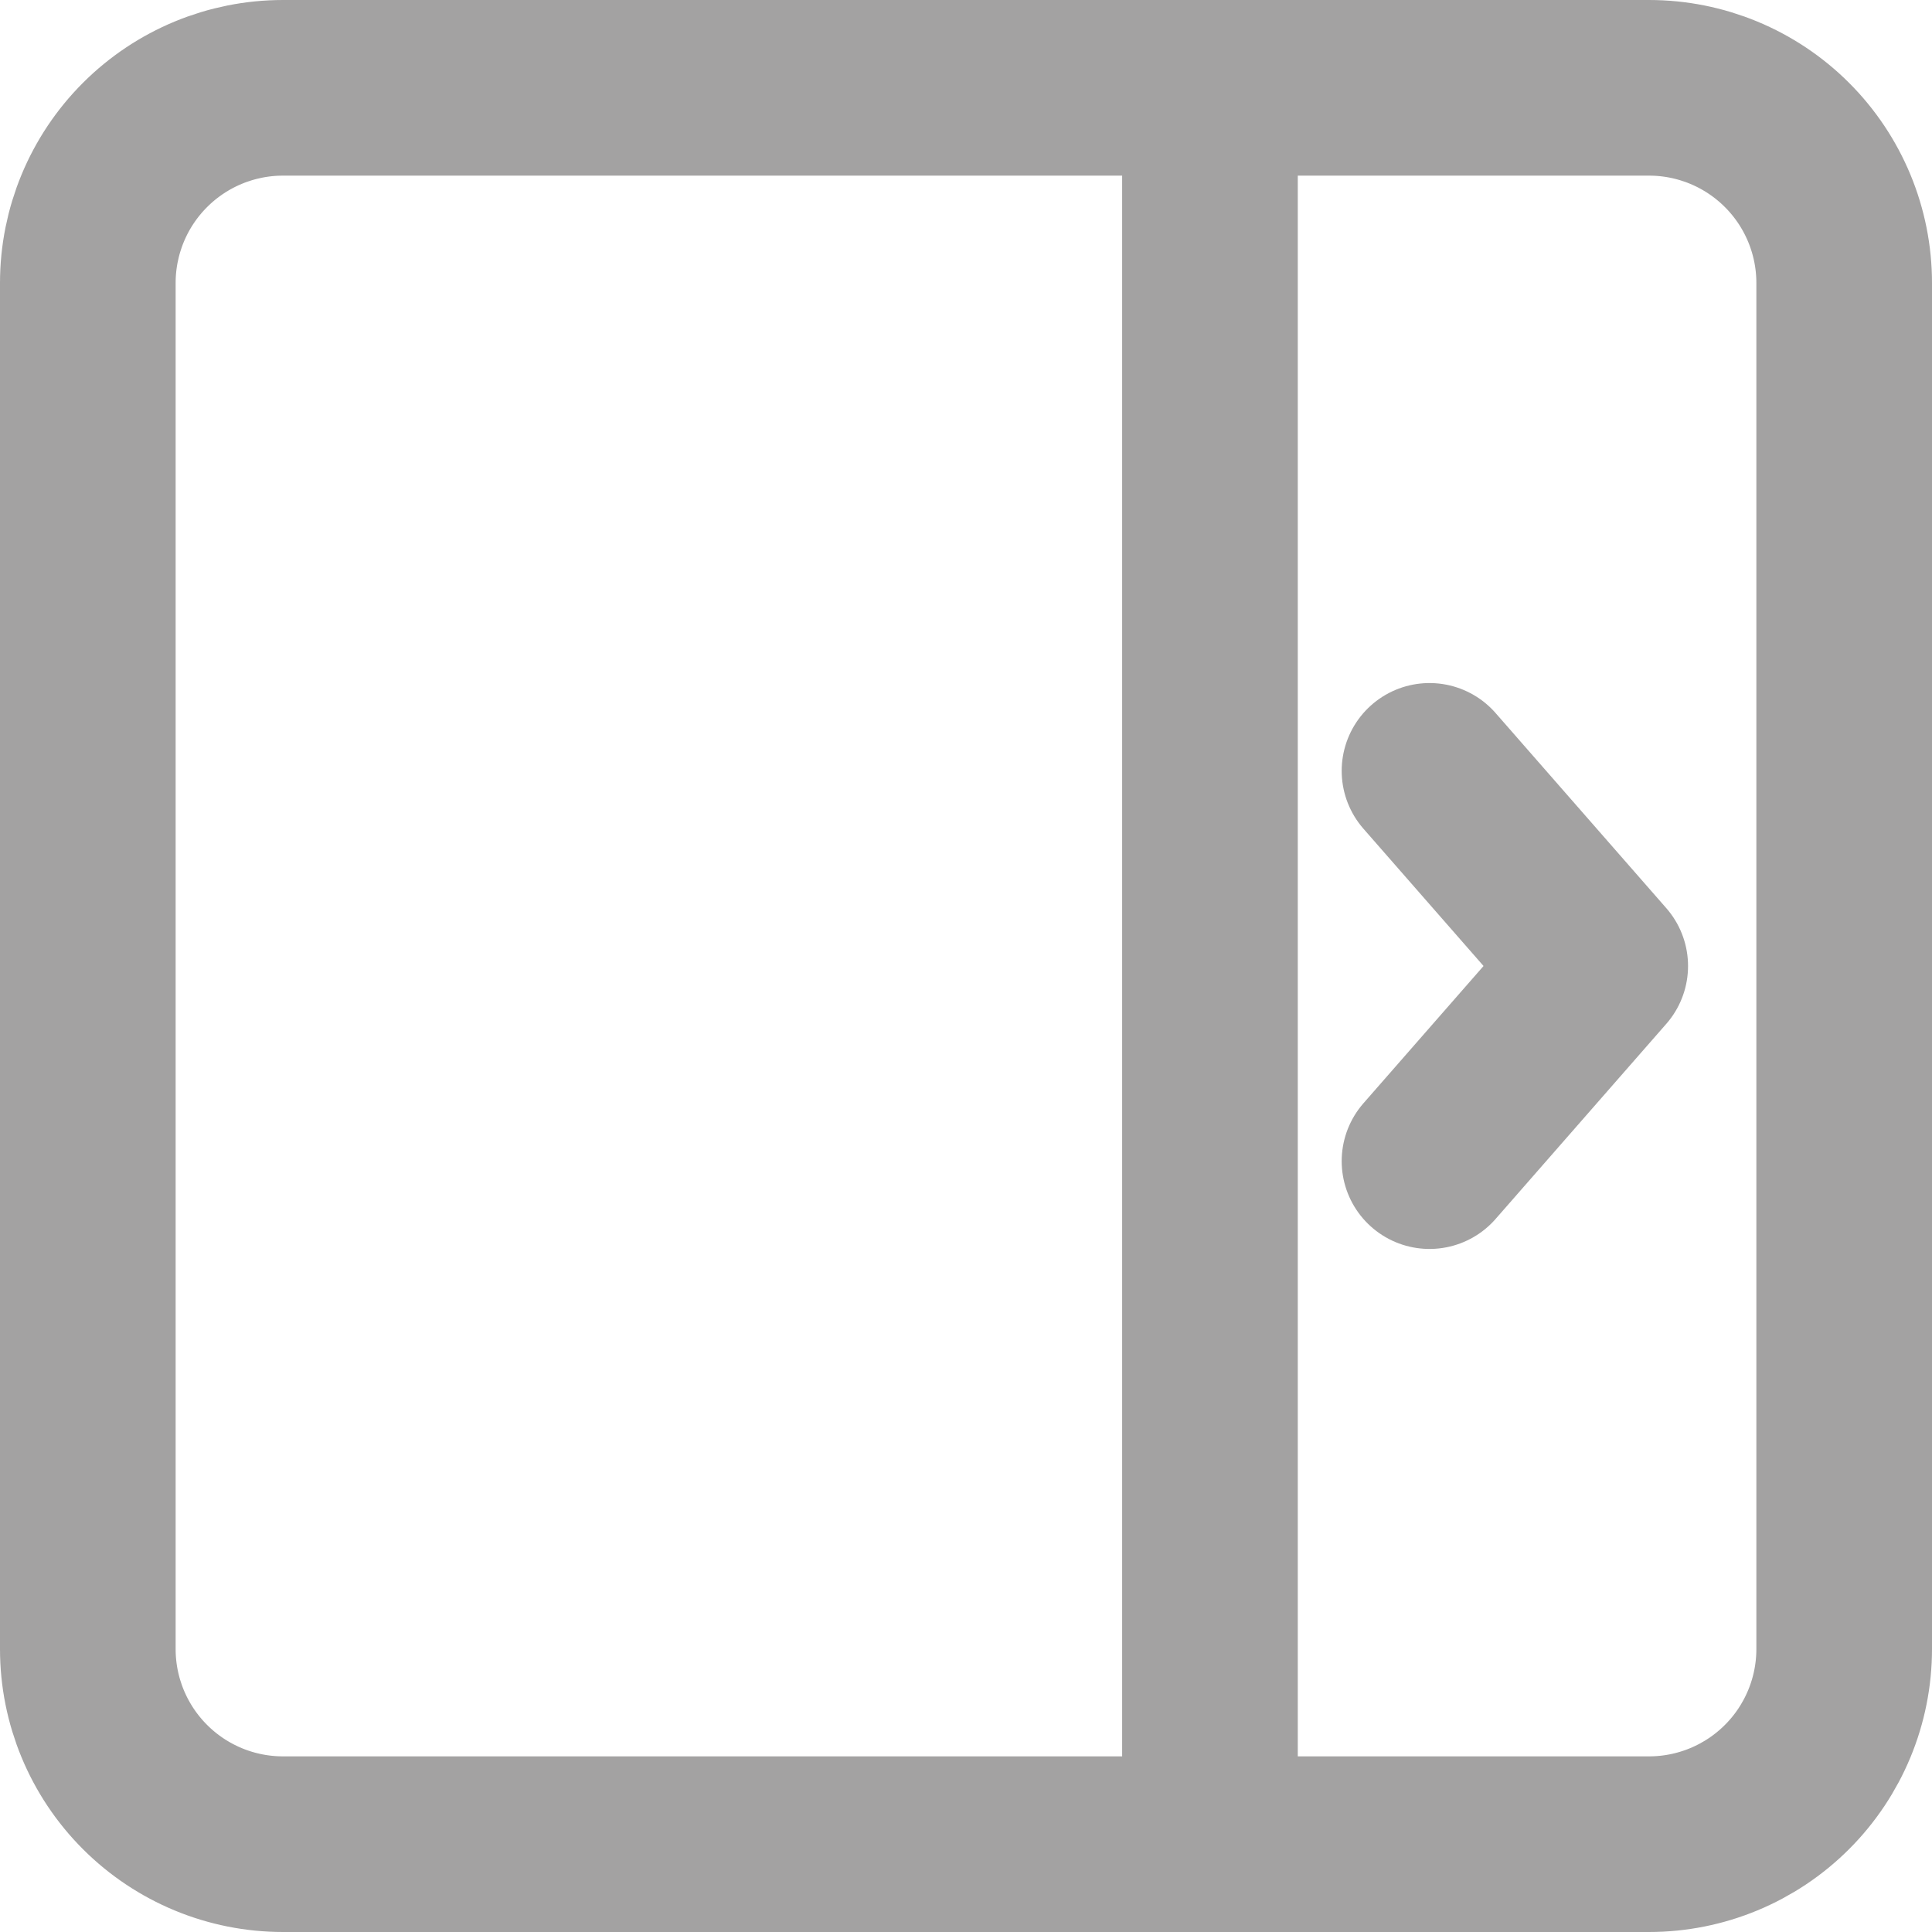 <svg width="22" height="22" viewBox="0 0 22 22" fill="none" xmlns="http://www.w3.org/2000/svg">
<path d="M16.278 8.778L18.222 11L16.278 13.222M13.778 21V1M3.222 21H18.778C19.367 21 19.932 20.766 20.349 20.349C20.766 19.932 21 19.367 21 18.778V3.222C21 2.633 20.766 2.068 20.349 1.651C19.932 1.234 19.367 1 18.778 1H3.222C2.633 1 2.068 1.234 1.651 1.651C1.234 2.068 1 2.633 1 3.222V18.778C1 19.367 1.234 19.932 1.651 20.349C2.068 20.766 2.633 21 3.222 21Z" stroke="#A3A2A2" stroke-width="2" stroke-linecap="round" stroke-linejoin="round"/>
</svg>
